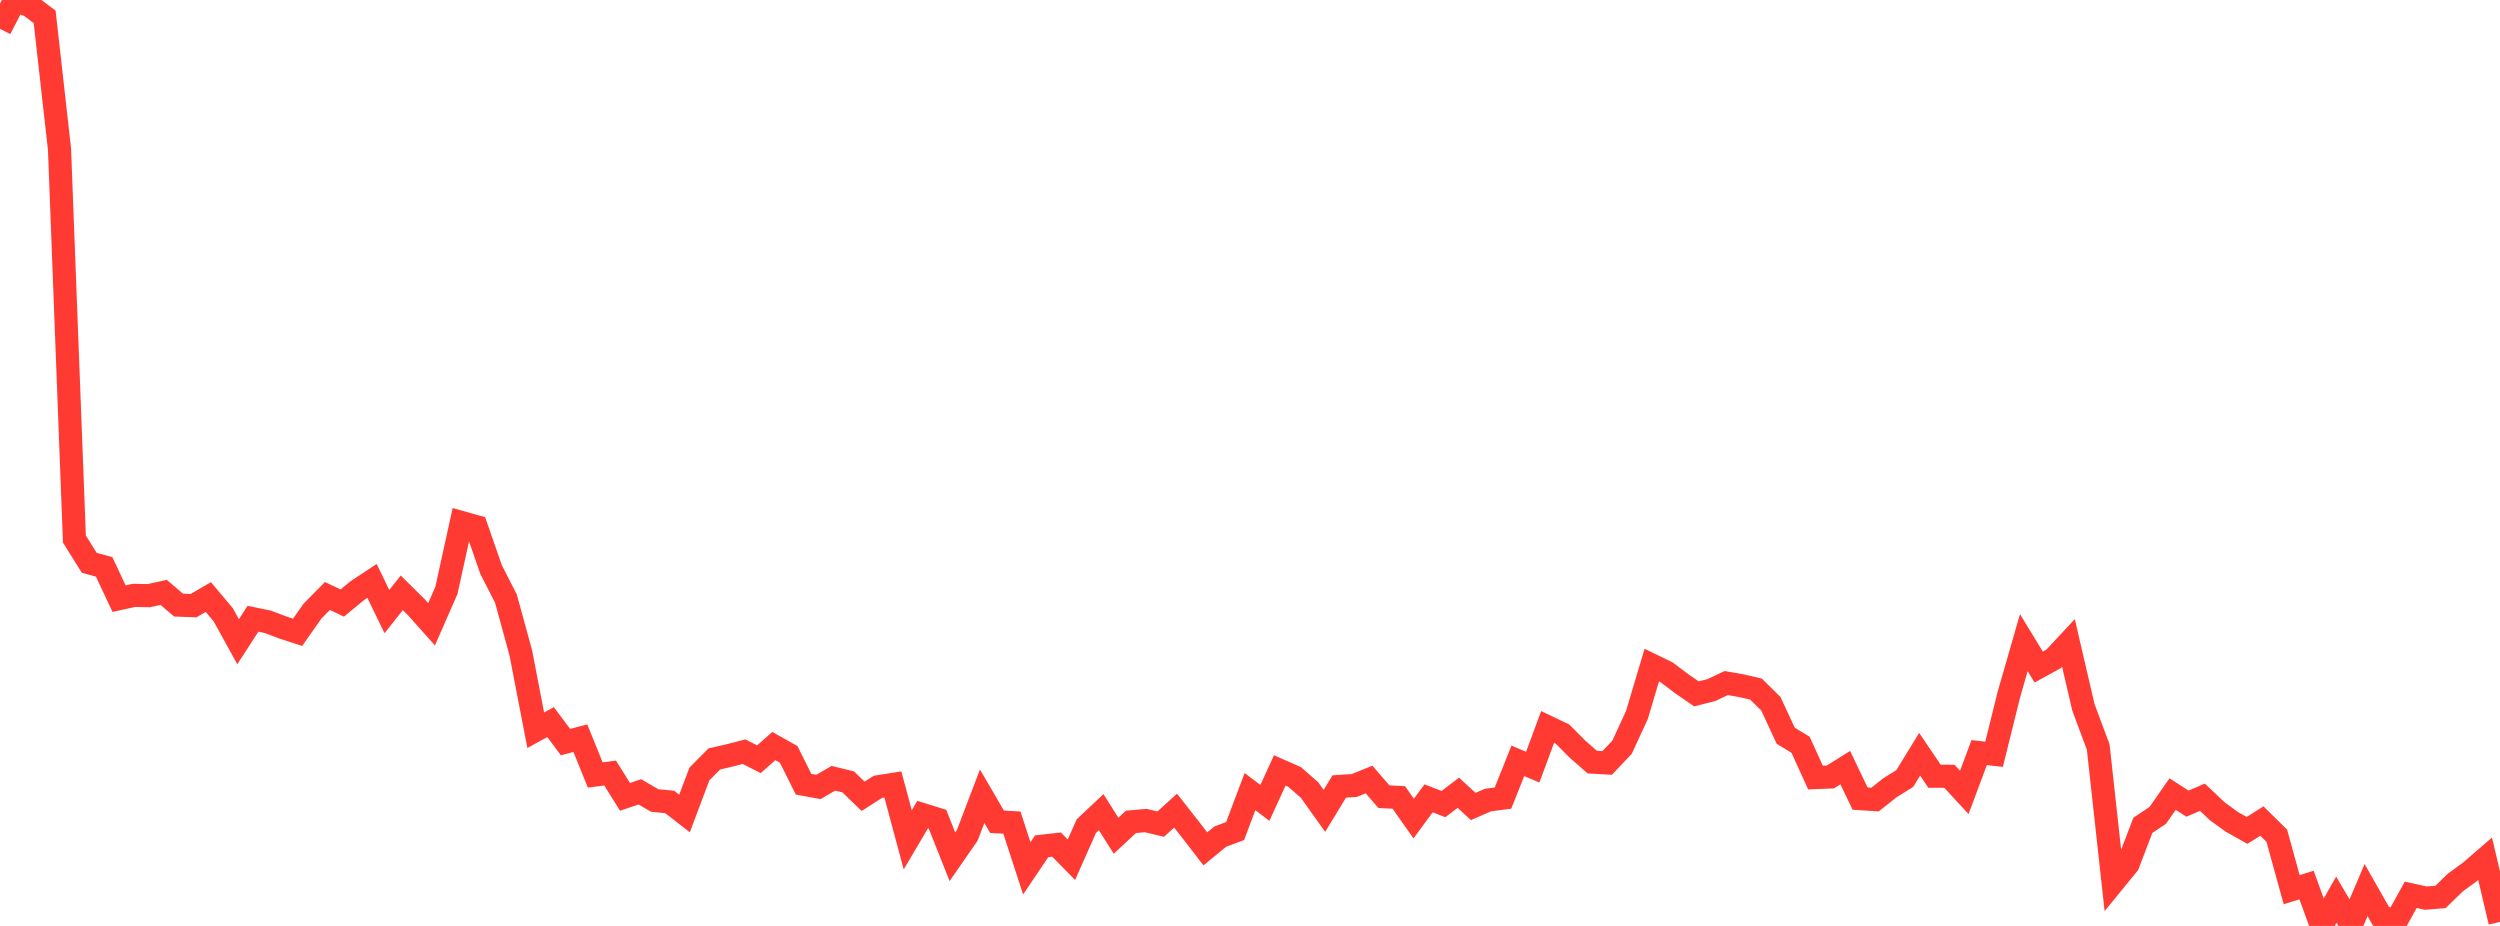 <?xml version="1.0" standalone="no"?>
<!DOCTYPE svg PUBLIC "-//W3C//DTD SVG 1.1//EN" "http://www.w3.org/Graphics/SVG/1.1/DTD/svg11.dtd">

<svg width="135" height="50" viewBox="0 0 135 50" preserveAspectRatio="none" 
  xmlns="http://www.w3.org/2000/svg"
  xmlns:xlink="http://www.w3.org/1999/xlink">


<polyline points="0.0, 1.557 0.804, 0.0 1.607, 0.309 2.411, 0.91 3.214, 8.064 4.018, 29.11 4.821, 30.392 5.625, 30.613 6.429, 32.327 7.232, 32.151 8.036, 32.166 8.839, 31.989 9.643, 32.676 10.446, 32.707 11.25, 32.241 12.054, 33.196 12.857, 34.653 13.661, 33.412 14.464, 33.578 15.268, 33.884 16.071, 34.144 16.875, 33 17.679, 32.183 18.482, 32.564 19.286, 31.9 20.089, 31.369 20.893, 33.025 21.696, 32.013 22.5, 32.809 23.304, 33.711 24.107, 31.88 24.911, 28.215 25.714, 28.441 26.518, 30.756 27.321, 32.327 28.125, 35.262 28.929, 39.432 29.732, 38.994 30.536, 40.073 31.339, 39.862 32.143, 41.849 32.946, 41.744 33.75, 43.03 34.554, 42.76 35.357, 43.229 36.161, 43.304 36.964, 43.929 37.768, 41.795 38.571, 40.984 39.375, 40.798 40.179, 40.592 40.982, 40.998 41.786, 40.287 42.589, 40.738 43.393, 42.349 44.196, 42.496 45.0, 42.027 45.804, 42.222 46.607, 42.999 47.411, 42.487 48.214, 42.36 49.018, 45.35 49.821, 43.989 50.625, 44.238 51.429, 46.265 52.232, 45.107 53.036, 42.997 53.839, 44.374 54.643, 44.42 55.446, 46.89 56.25, 45.699 57.054, 45.608 57.857, 46.425 58.661, 44.613 59.464, 43.857 60.268, 45.131 61.071, 44.38 61.875, 44.31 62.679, 44.503 63.482, 43.774 64.286, 44.798 65.089, 45.839 65.893, 45.178 66.696, 44.878 67.5, 42.746 68.304, 43.356 69.107, 41.603 69.911, 41.957 70.714, 42.66 71.518, 43.787 72.321, 42.469 73.125, 42.418 73.929, 42.094 74.732, 43.022 75.536, 43.062 76.339, 44.204 77.143, 43.11 77.946, 43.421 78.75, 42.808 79.554, 43.55 80.357, 43.201 81.161, 43.097 81.964, 41.086 82.768, 41.426 83.571, 39.257 84.375, 39.64 85.179, 40.448 85.982, 41.154 86.786, 41.2 87.589, 40.353 88.393, 38.612 89.196, 35.917 90.0, 36.307 90.804, 36.916 91.607, 37.469 92.411, 37.265 93.214, 36.885 94.018, 37.025 94.821, 37.209 95.625, 38.001 96.429, 39.73 97.232, 40.219 98.036, 41.989 98.839, 41.956 99.643, 41.452 100.446, 43.126 101.25, 43.178 102.054, 42.54 102.857, 42.04 103.661, 40.73 104.464, 41.916 105.268, 41.919 106.071, 42.789 106.875, 40.641 107.679, 40.731 108.482, 37.495 109.286, 34.703 110.089, 36.021 110.893, 35.58 111.696, 34.718 112.5, 38.183 113.304, 40.343 114.107, 47.651 114.911, 46.668 115.714, 44.567 116.518, 44.032 117.321, 42.879 118.125, 43.397 118.929, 43.05 119.732, 43.809 120.536, 44.39 121.339, 44.841 122.143, 44.336 122.946, 45.128 123.75, 48.041 124.554, 47.793 125.357, 50.0 126.161, 48.585 126.964, 49.948 127.768, 48.063 128.571, 49.474 129.375, 49.774 130.179, 48.319 130.982, 48.498 131.786, 48.435 132.589, 47.656 133.393, 47.069 134.196, 46.375 135.0, 49.782" fill="none" stroke="#ff3a33" stroke-width="1.25"/>

</svg>